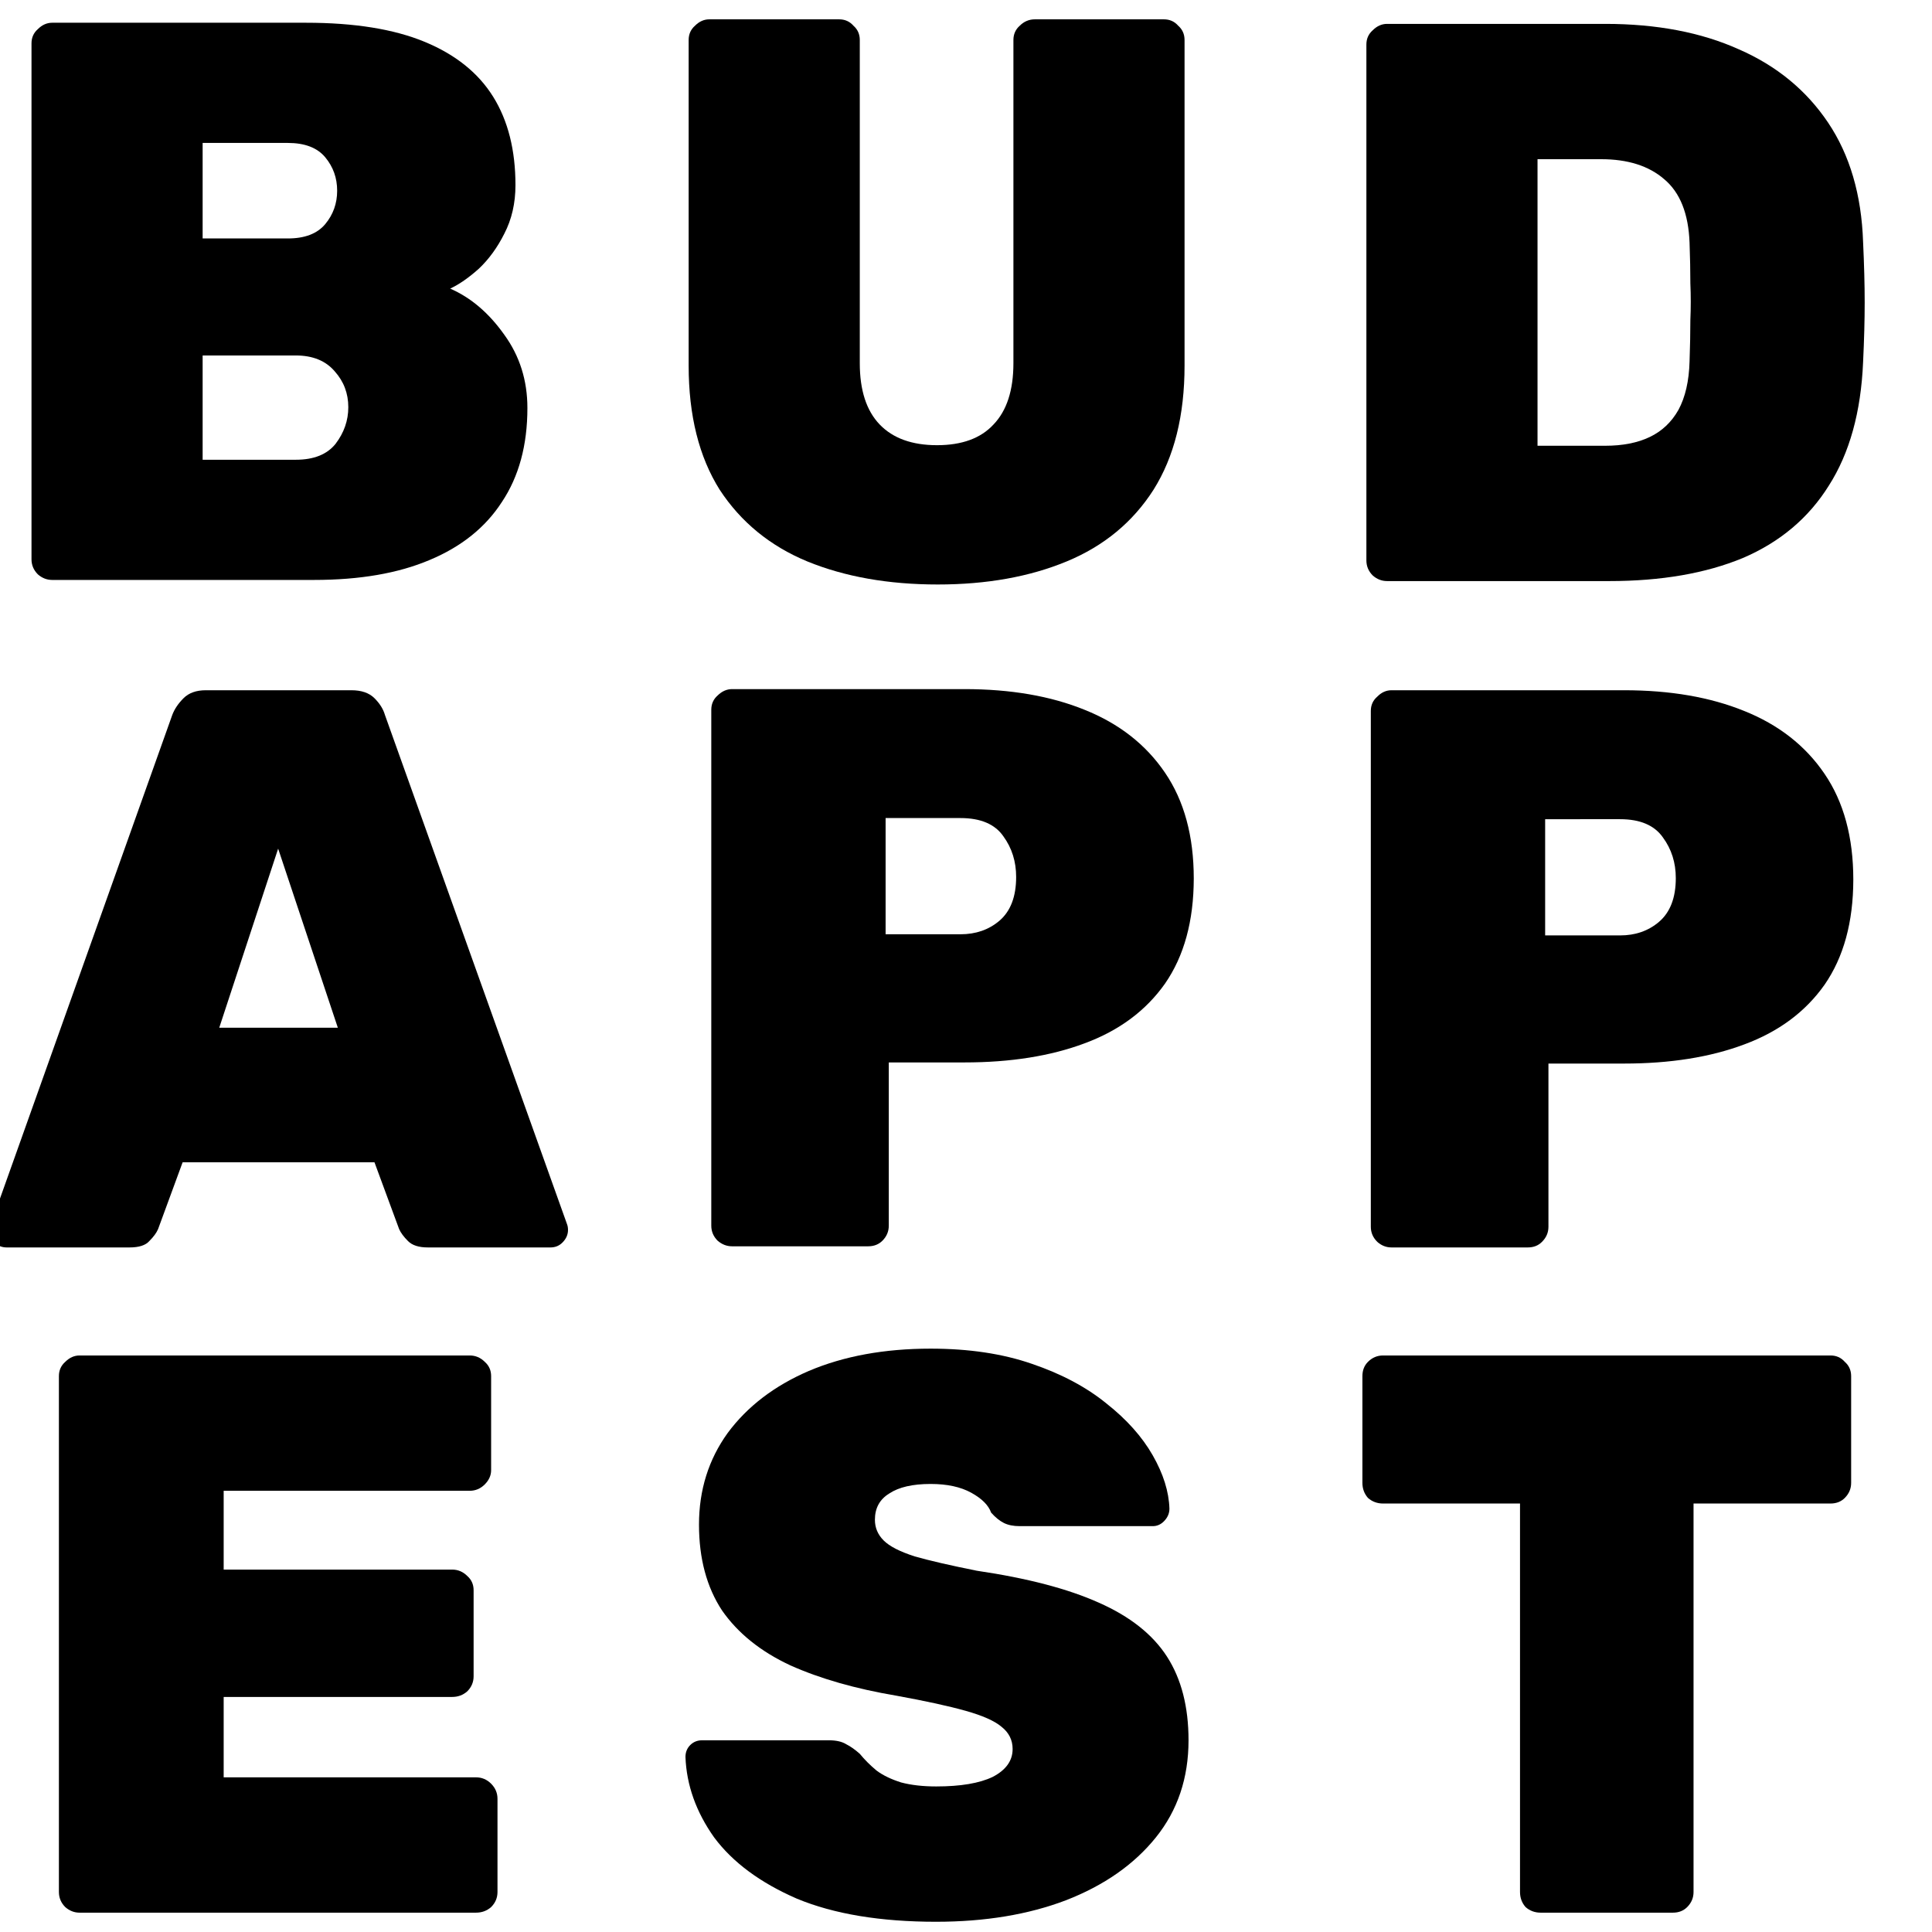 <svg version="1.2" xmlns="http://www.w3.org/2000/svg" viewBox="0 0 1699 1699" width="1699" height="1699">
	<title>bud-app-est--square-2k</title>
	<style>
		.s0 { fill: #000000 } 
	</style>
	<g id="SvgjsG1039">
		<path id="SvgjsPath1038" class="s0" aria-label="b" d="m276.2 510h-230.3q-7 0-12.6-4.9-5.6-5.6-5.6-13.3v-453.6q0-7.7 5.6-12.6 5.6-5.6 12.6-5.6h223.3q63.7 0 104.3 16.8 40.6 16.8 60.2 48.3 19.6 31.5 19.6 77.7 0 23.8-9.8 42.7-9.1 18.2-22.4 30.8-13.3 11.9-25.2 17.5 27.3 11.9 47.6 40.6 20.3 28 20.3 64.4 0 49-22.4 82.6-21.7 33.6-63.7 51.1-41.3 17.5-101.5 17.5zm-98-197.4v91.7h81.9q23.8 0 35-14 11.2-14.7 11.2-32.2 0-18.2-11.9-31.5-11.9-14-34.3-14zm0-186.9v84h74.9q22.4 0 32.9-12.6 10.5-12.6 10.5-29.4 0-16.8-10.5-29.4-10.5-12.6-32.9-12.6z"></path>
		<path id="SvgjsPath1037" class="s0" aria-label="u" d="m824.7 514q-65.1 0-114.8-20.3-49-20.3-77-63-27.3-43.4-27.3-109.2v-286.3q0-7.7 5.6-12.6 5.6-5.6 12.6-5.6h114.1q7.7 0 12.6 5.6 5.6 4.9 5.6 12.6v284.2q0 35.7 17.5 53.9 17.5 18.2 50.4 18.2 32.9 0 49.7-18.2 17.5-18.2 17.5-53.9v-284.2q0-7.7 5.6-12.6 5.6-5.6 13.3-5.6h113.4q7.7 0 12.6 5.6 5.6 4.9 5.6 12.6v286.3q0 65.8-27.3 109.2-27.3 42.7-76.3 63-49 20.3-113.4 20.3z"></path>
		<path id="SvgjsPath1036" class="s0" aria-label="d" d="m1415.1 511h-195.3q-7 0-12.6-4.9-5.6-5.6-5.6-13.3v-453.6q0-7.7 5.6-12.6 5.6-5.6 12.6-5.6h191.8q67.9 0 117.6 22.4 49.7 21.7 78.4 64.4 28.7 42.7 30.8 105 1.4 30.1 1.4 53.2 0 23.1-1.4 52.5-2.8 65.8-30.1 108.5-26.6 42.7-75.6 63.7-49 20.3-117.6 20.3zm-63-371v252h59.5q23.1 0 39.2-7.7 16.1-7.7 25.2-23.8 9.1-16.8 9.8-42.7 0.7-20.3 0.7-36.4 0.7-16.1 0-32.2 0-16.1-0.7-35.7-1.4-38.5-22.4-56-20.3-17.5-55.3-17.5z"></path>
		<path id="SvgjsPath1035" class="s0" aria-label="e" d="m418.6 1682h-348.6q-7 0-12.6-4.9-5.6-5.6-5.6-13.3v-453.6q0-7.7 5.6-12.6 5.6-5.6 12.6-5.6h343q7.7 0 13.3 5.6 5.6 4.9 5.6 12.6v82.6q0 7-5.6 12.6-5.6 5.6-13.3 5.6h-216.3v69.3h200.9q7.7 0 13.3 5.6 5.6 4.9 5.6 12.6v75.6q0 7.7-5.6 13.3-5.6 4.9-13.3 4.9h-200.9v70.7h221.9q7.7 0 13.3 5.6 5.6 5.6 5.6 13.3v81.9q0 7.7-5.6 13.3-5.6 4.9-13.3 4.9z"></path>
		<path id="SvgjsPath1034" class="s0" aria-label="a" d="m113.8 1097h-107.9q-6.2 0-10.5-4.2-4.1-4.9-4.1-11.2 0-2.8 0.6-4.9l159.6-448q2.9-7.7 9.9-14.7 7-7 19.6-7h128q13.3 0 20.3 7 7 7 9.2 14.7l160.2 448q0.8 2.1 0.8 4.9 0 6.3-5 11.2-4.2 4.2-10.5 4.2h-107.7q-12 0-17.5-5.6-5.6-5.6-7.8-10.5l-21.7-58.8h-168.7l-21.6 58.8q-2.1 4.9-7.7 10.5-4.9 5.6-17.5 5.6zm130.8-350.7l-51.8 157.5h104.3z"></path>
		<path id="SvgjsPath1033" class="s0" aria-label="p" d="m763.4 1096h-119.6q-7 0-12.7-4.9-5.6-5.6-5.6-13.3v-453.6q0-7.7 5.6-12.6 5.7-5.6 12.7-5.6h204.3q60.9 0 105.7 18.2 45.5 18.2 70.7 55.3 25.3 37.1 25.3 93.1-0.1 56-25.3 92.4-25.2 35.7-70.7 52.5-44.8 16.8-105.7 16.8h-66.5v143.5q0 7.7-5.6 13.3-4.9 4.9-12.6 4.9zm15.4-376.6v102.2h65.8q20.3 0 34.3-11.9 14.7-12.6 14.7-38.5 0-20.3-11.2-35.7-11.1-16.1-37.8-16.1z"></path>
		<path id="SvgjsPath1032" class="s0" aria-label="p" d="m1343.5 1097h-119.8q-7 0-12.5-4.9-5.7-5.6-5.7-13.3v-453.6q0-7.7 5.7-12.6 5.5-5.6 12.5-5.6h204.5q60.8 0 105.6 18.2 45.5 18.2 70.7 55.3 25.3 37.1 25.3 93.1-0.1 56-25.3 92.4-25.2 35.7-70.7 52.5-44.8 16.8-105.6 16.8h-66.5v143.5q0 7.7-5.7 13.3-4.8 4.9-12.5 4.9zm15.3-376.6v102.2h65.9q20.2 0 34.2-11.9 14.8-12.6 14.8-38.5 0-20.3-11.3-35.7-11.2-16.1-37.7-16.1z"></path>
		<path id="SvgjsPath1031" class="s0" aria-label="s" d="m823.3 1690q-73.5 0-122.5-20.3-48.3-21-72.8-53.9-23.8-33.6-25.2-70.7 0-6.3 4.2-10.5 4.2-4.2 10.5-4.2h111.3q9.8 0 15.4 3.5 5.6 2.8 11.9 8.4 6.3 7.7 14.7 14.7 8.4 6.3 21.7 10.5 13.3 3.5 30.8 3.5 32.2 0 49.7-8.4 17.5-9.1 17.5-24.5 0-11.9-9.8-19.6-9.1-7.7-31.5-14-22.4-6.3-60.9-13.3-53.9-9.1-93.1-26.6-39.2-18.2-60.2-48.3-20.3-30.8-20.3-75.6 0-45.5 25.2-80.5 25.9-35 71.4-54.6 46.2-19.6 107.1-19.6 50.4 0 88.9 13.3 39.2 13.3 65.8 35 26.6 21 40.6 45.5 14 24.5 14.7 46.9 0 6.3-4.9 11.2-4.2 4.2-9.8 4.2h-116.9q-8.4 0-14-2.8-5.6-2.8-11.2-9.1-3.5-9.8-17.5-17.5-14-7.7-35.7-7.7-23.8 0-36.4 8.4-12.6 7.7-12.6 23.1 0 10.5 7.7 18.2 7.7 7.7 27.3 14 19.6 5.6 54.6 12.6 66.5 9.8 107.1 28 41.3 18.2 60.2 47.6 18.9 29.4 18.9 73.5 0 49.7-28.7 85.4-28.7 35.7-79.1 55.3-49.7 18.9-114.1 18.9z"></path>
		<path id="SvgjsPath1030" class="s0" aria-label="t" d="m1471.1 1682h-116.2q-7.7 0-13.3-4.9-4.9-5.6-4.9-13.3v-341.6h-120.4q-7.7 0-13.3-4.9-4.9-5.6-4.9-13.3v-93.8q0-7.7 4.9-12.6 5.6-5.6 13.3-5.6h393.4q7.7 0 12.6 5.6 5.6 4.9 5.6 12.6v93.8q0 7.7-5.6 13.3-4.9 4.9-12.6 4.9h-120.4v341.6q0 7.7-5.6 13.3-4.9 4.9-12.6 4.9z"></path>
	</g>
</svg>